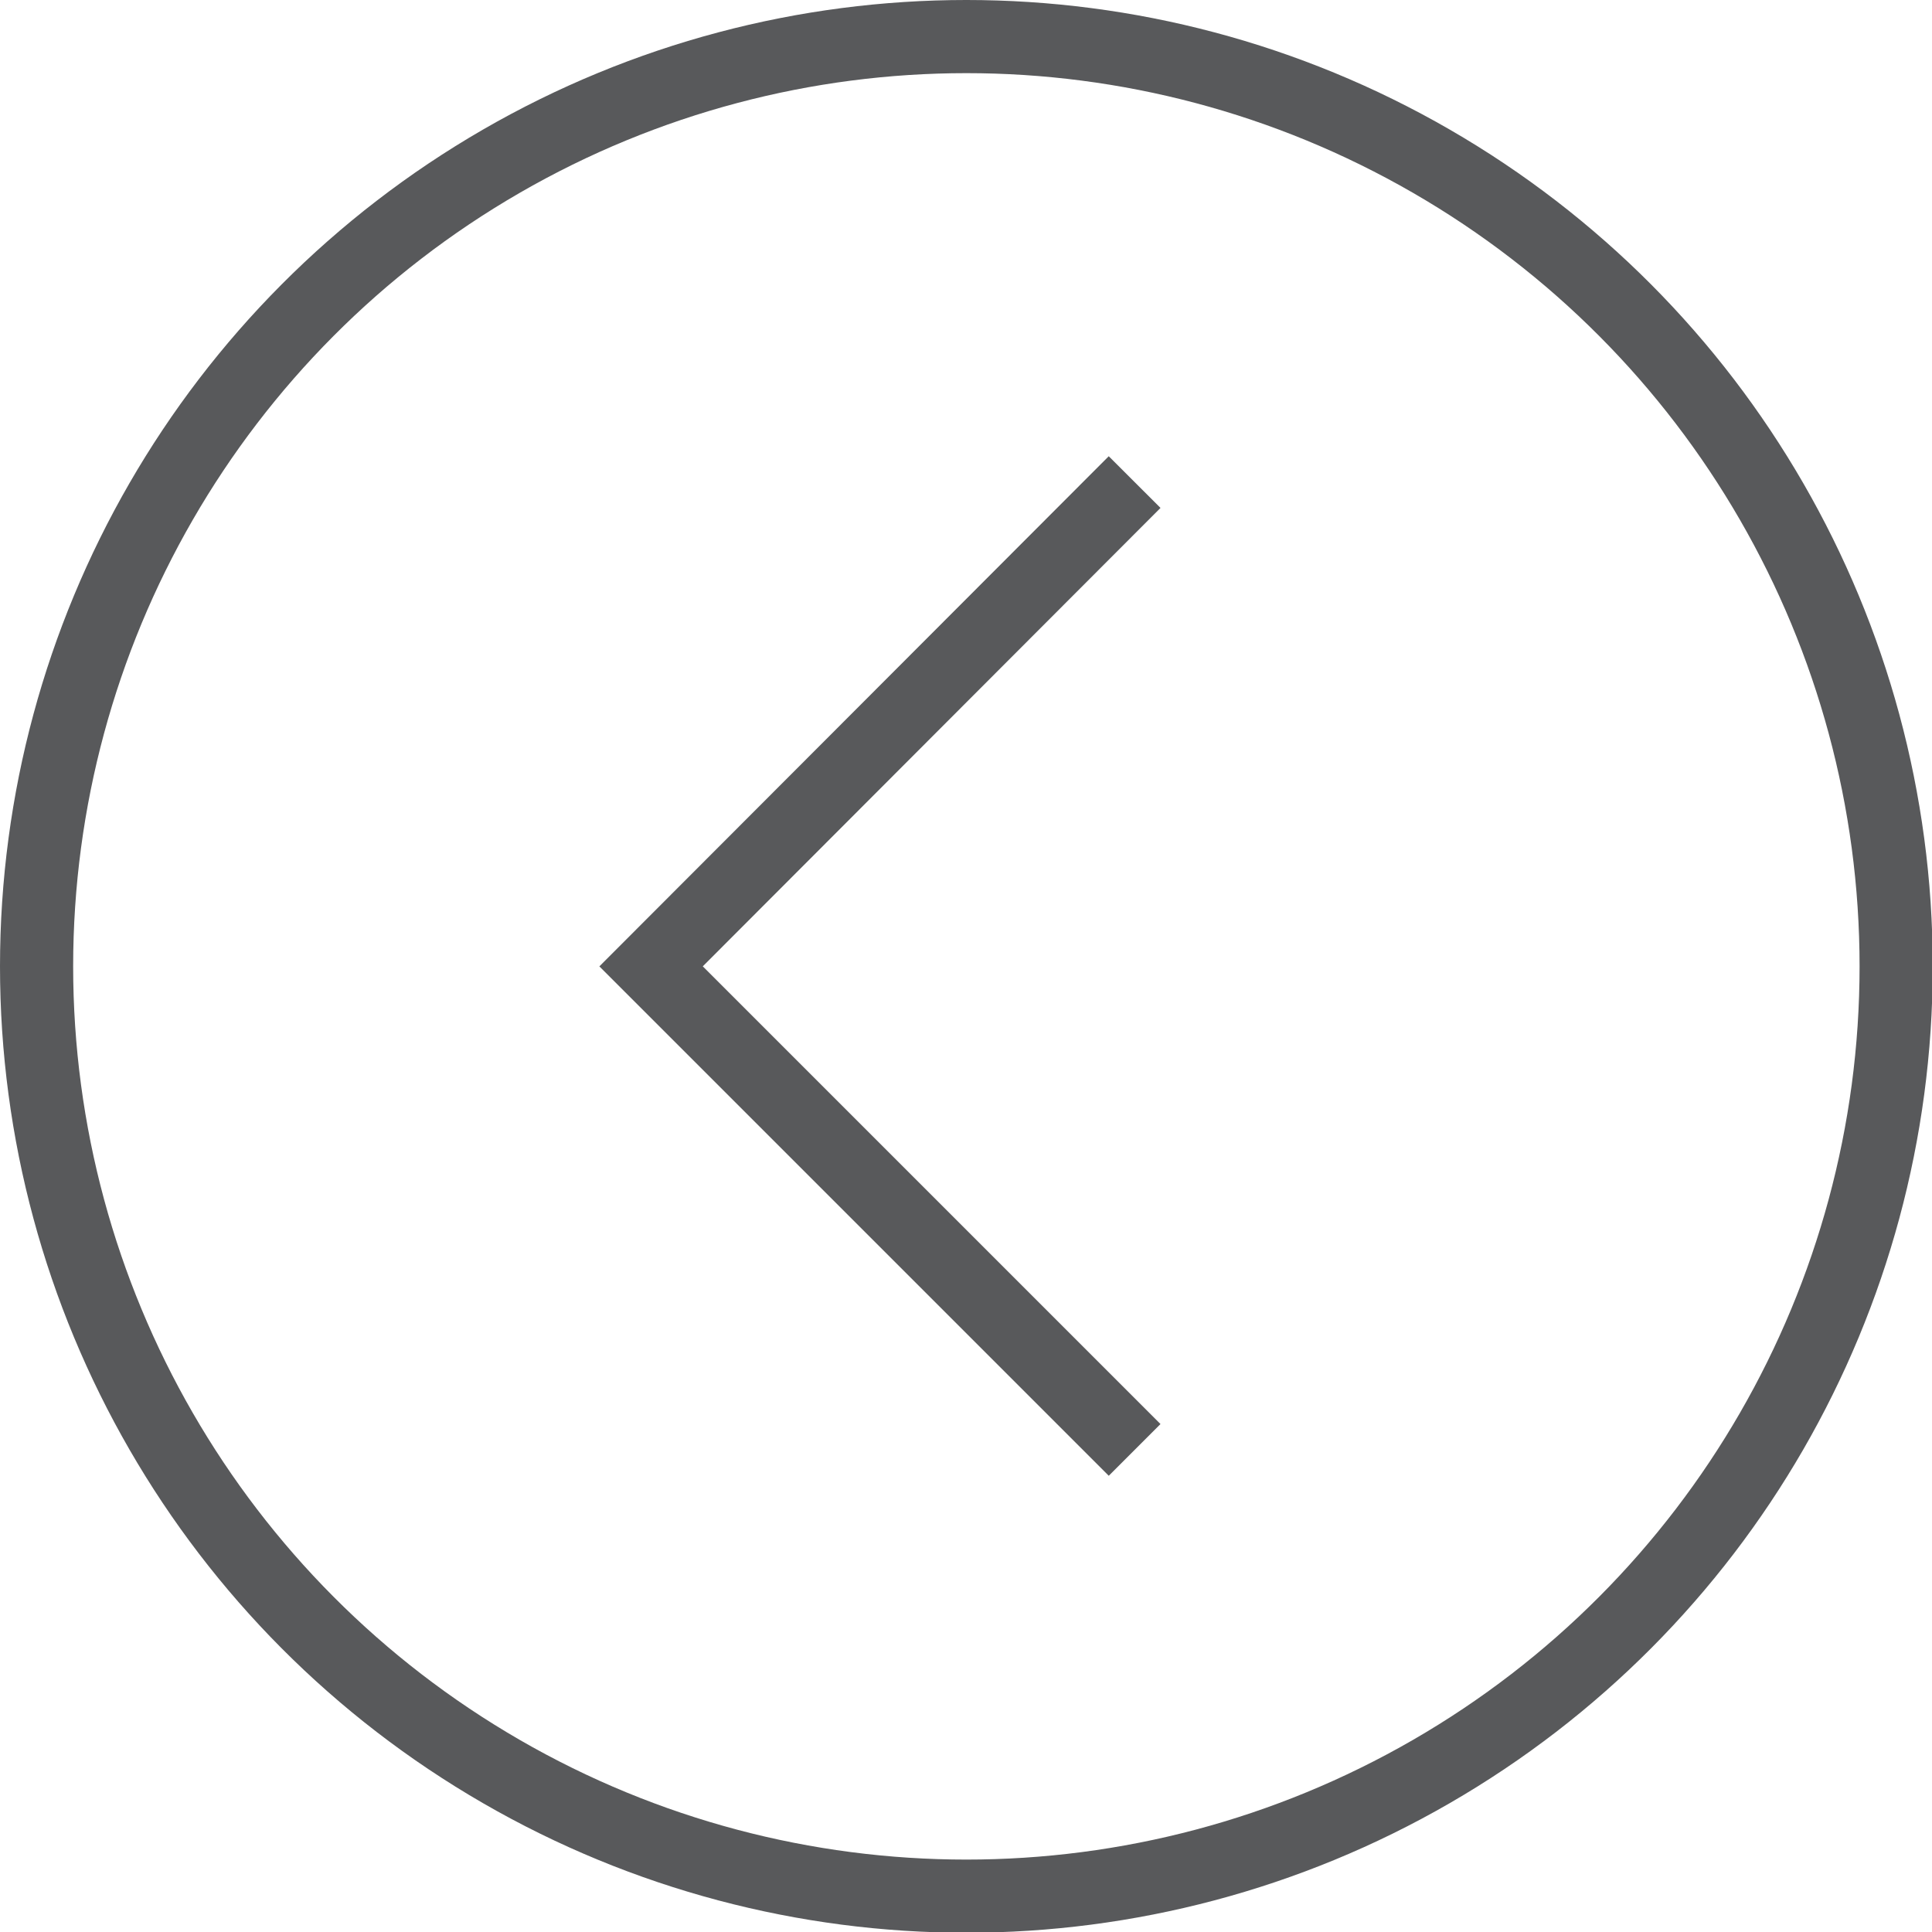 <?xml version="1.0" encoding="UTF-8"?>
<svg id="Livello_2" data-name="Livello 2" xmlns="http://www.w3.org/2000/svg" viewBox="0 0 26.41 26.41">
  <defs>
    <style>
      .cls-1 {
        fill: none;
        stroke: #58595b;
        stroke-miterlimit: 10;
      }
    </style>
  </defs>
  <g id="grafica">
    <g>
      <circle class="cls-1" cx="13.21" cy="13.21" r="12.71"/>
      <polyline class="cls-1" points="15.51 19.82 8.9 13.21 15.51 6.59"/>
    </g>
  </g>
</svg>